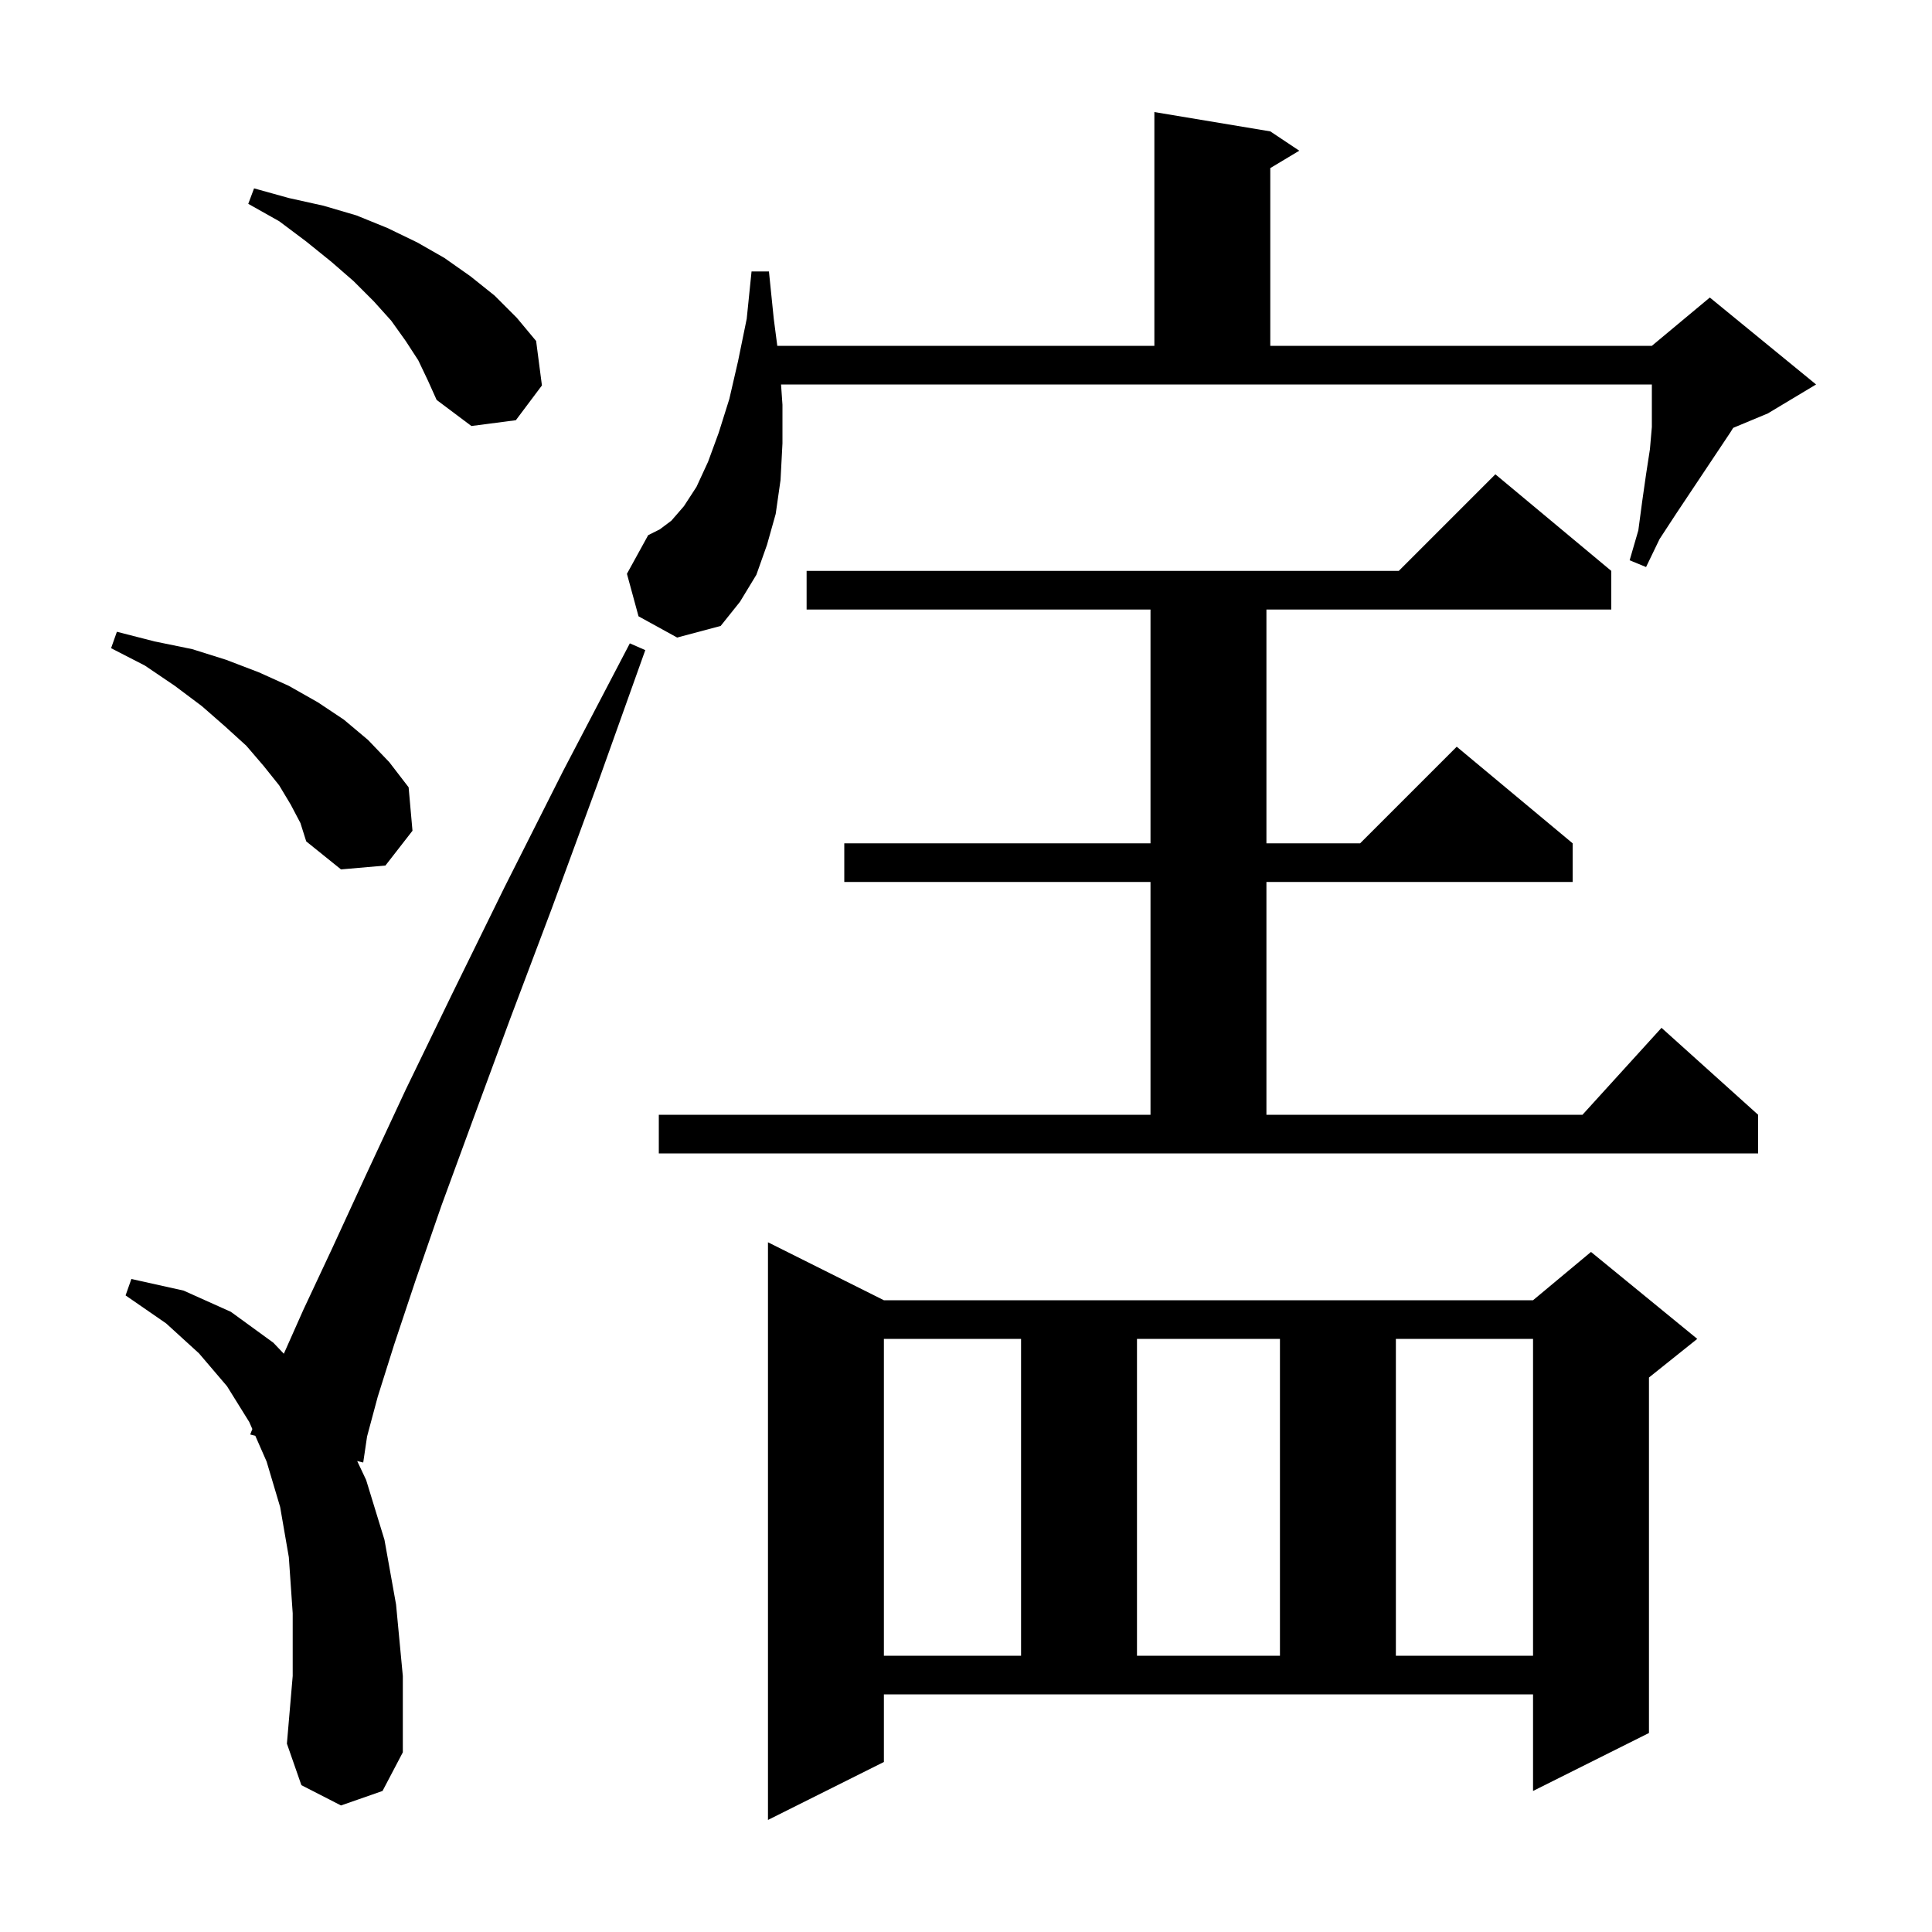 <svg xmlns="http://www.w3.org/2000/svg" xmlns:xlink="http://www.w3.org/1999/xlink" version="1.1" baseProfile="full" viewBox="0 0 200 200" width="200" height="200"><g fill="currentColor"><path d="M 91.5 182.4 L 79.5 188.4 L 79.5 128.6 L 91.5 134.6 L 158.7 134.6 L 164.7 129.6 L 175.7 138.6 L 170.7 142.6 L 170.7 179.4 L 158.7 185.4 L 158.7 175.4 L 91.5 175.4 Z M 35.3 186.9 L 31.2 184.8 L 29.7 180.5 L 30.3 173.5 L 30.3 167.0 L 29.9 161.2 L 29.0 156.0 L 27.6 151.3 L 26.428 148.631 L 25.9 148.5 L 26.123 147.935 L 25.8 147.2 L 23.5 143.5 L 20.6 140.1 L 17.2 137.0 L 13.0 134.1 L 13.6 132.4 L 19.0 133.6 L 23.9 135.8 L 28.3 139.0 L 29.382 140.139 L 31.4 135.6 L 34.4 129.2 L 37.9 121.6 L 42.0 112.8 L 46.8 102.9 L 52.2 91.9 L 58.3 79.8 L 65.2 66.6 L 66.8 67.3 L 61.8 81.3 L 57.1 94.1 L 52.8 105.5 L 49.0 115.8 L 45.7 124.8 L 43.0 132.6 L 40.8 139.2 L 39.1 144.6 L 38.0 148.7 L 37.6 151.4 L 36.976 151.245 L 37.9 153.2 L 39.8 159.4 L 41.0 166.1 L 41.7 173.5 L 41.7 181.4 L 39.6 185.4 Z M 91.5 138.6 L 91.5 171.4 L 105.7 171.4 L 105.7 138.6 Z M 117.7 138.6 L 117.7 171.4 L 132.5 171.4 L 132.5 138.6 Z M 144.5 138.6 L 144.5 171.4 L 158.7 171.4 L 158.7 138.6 Z M 68.2 115.4 L 119.1 115.4 L 119.1 91.3 L 87.4 91.3 L 87.4 87.3 L 119.1 87.3 L 119.1 63.1 L 83.5 63.1 L 83.5 59.1 L 144.8 59.1 L 154.8 49.1 L 166.8 59.1 L 166.8 63.1 L 131.1 63.1 L 131.1 87.3 L 140.8 87.3 L 150.8 77.3 L 162.8 87.3 L 162.8 91.3 L 131.1 91.3 L 131.1 115.4 L 163.818 115.4 L 172.0 106.4 L 182.0 115.4 L 182.0 119.4 L 68.2 119.4 Z M 30.1 83.3 L 28.9 81.3 L 27.3 79.3 L 25.5 77.2 L 23.3 75.2 L 20.9 73.1 L 18.1 71.0 L 15.0 68.9 L 11.5 67.1 L 12.1 65.4 L 16.0 66.4 L 19.9 67.2 L 23.4 68.3 L 26.8 69.6 L 29.9 71.0 L 32.9 72.7 L 35.6 74.5 L 38.1 76.6 L 40.3 78.9 L 42.3 81.5 L 42.7 86.0 L 39.9 89.6 L 35.3 90.0 L 31.7 87.1 L 31.1 85.2 Z M 66.1 63.8 L 64.9 59.4 L 67.1 55.4 L 68.3 54.8 L 69.5 53.9 L 70.8 52.4 L 72.1 50.4 L 73.3 47.8 L 74.4 44.8 L 75.5 41.3 L 76.4 37.4 L 77.3 33.0 L 77.8 28.1 L 79.6 28.1 L 80.1 33.0 L 80.465 35.8 L 119.5 35.8 L 119.5 11.6 L 131.5 13.6 L 134.5 15.6 L 131.5 17.4 L 131.5 35.8 L 171.0 35.8 L 177.0 30.8 L 188.0 39.8 L 183.0 42.8 L 179.417 44.293 L 179.1 44.8 L 173.5 53.2 L 171.8 55.8 L 170.4 58.7 L 168.7 58.0 L 169.6 54.9 L 170.0 51.9 L 170.4 49.1 L 170.8 46.5 L 171.0 44.2 L 171.0 39.8 L 80.853 39.8 L 81.0 41.9 L 81.0 45.9 L 80.8 49.7 L 80.3 53.2 L 79.4 56.4 L 78.3 59.5 L 76.6 62.3 L 74.6 64.8 L 70.1 66.0 Z M 43.3 37.3 L 42.0 35.3 L 40.5 33.2 L 38.7 31.2 L 36.6 29.1 L 34.3 27.1 L 31.7 25.0 L 28.9 22.9 L 25.7 21.1 L 26.3 19.5 L 29.9 20.5 L 33.5 21.3 L 36.9 22.3 L 40.1 23.6 L 43.2 25.1 L 46.0 26.7 L 48.7 28.6 L 51.2 30.6 L 53.5 32.9 L 55.5 35.3 L 56.1 39.9 L 53.4 43.5 L 48.8 44.1 L 45.2 41.4 L 44.3 39.4 Z "/></g></svg>